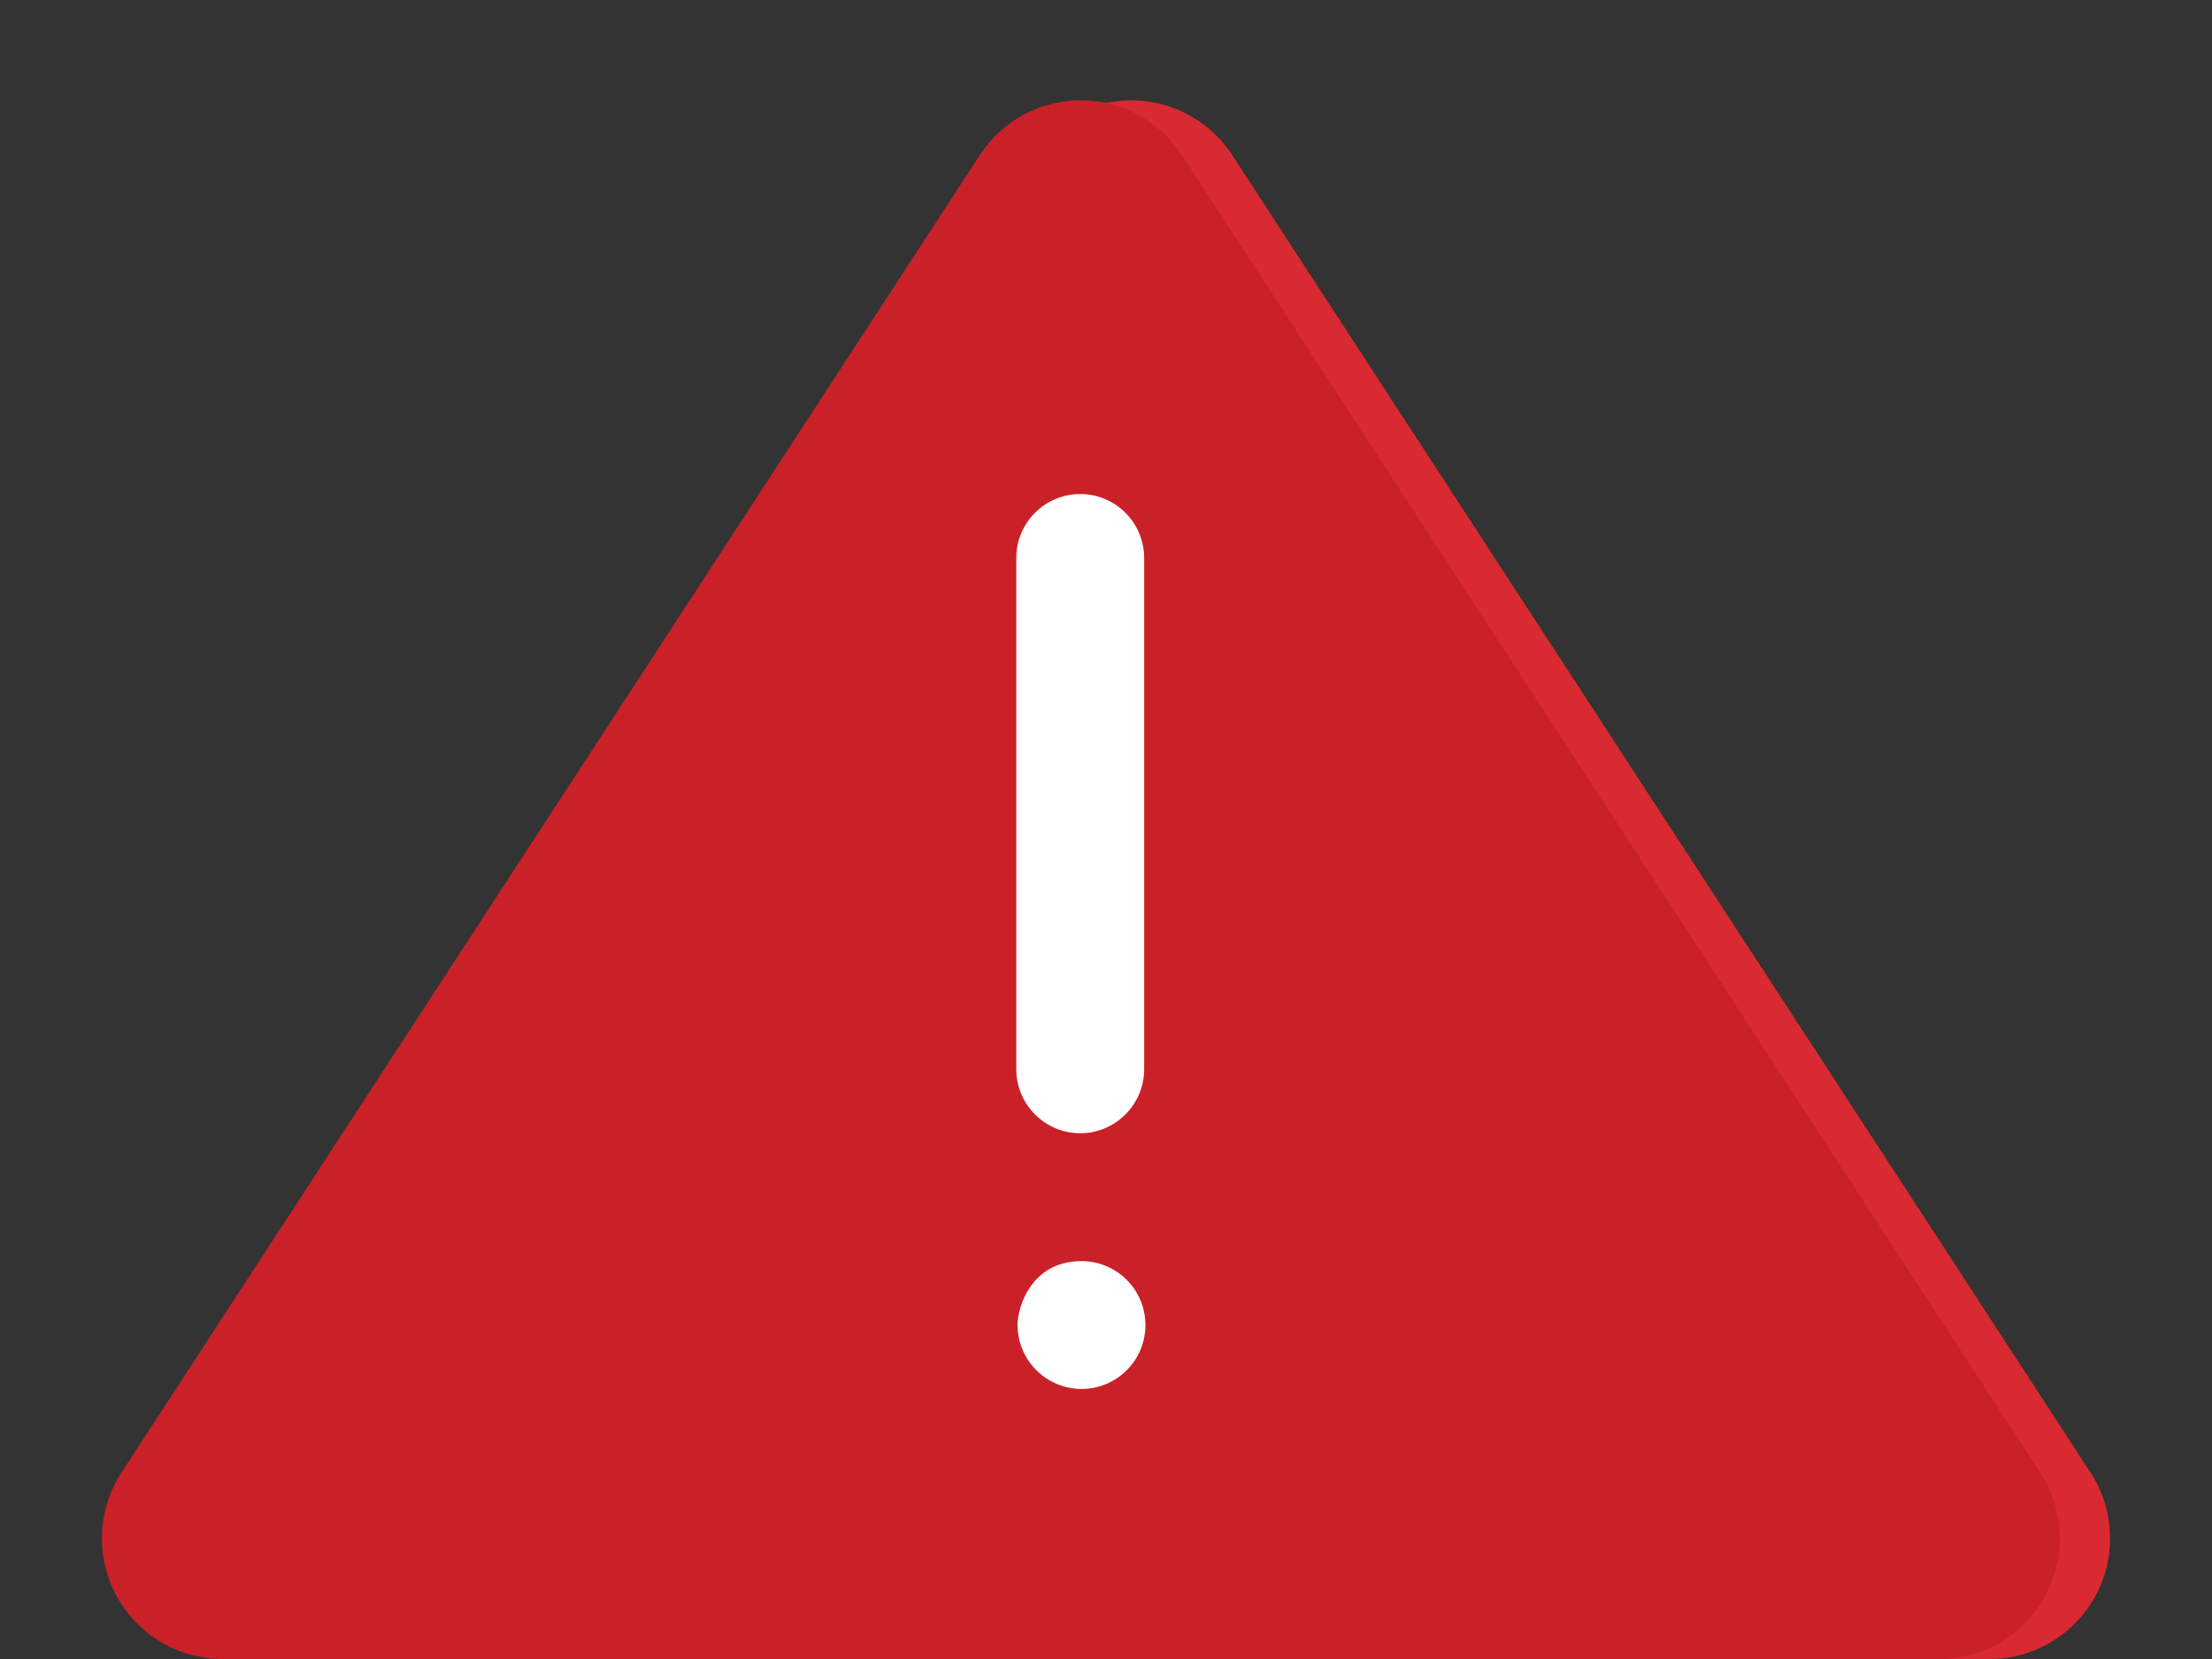 <svg xmlns="http://www.w3.org/2000/svg" width="220" height="165" viewBox="0 0 220 165">
    <rect x="0" y="0" width="220" height="165" fill="#333333" stroke="none"/>
    <path data-name="Polígono 1" d="M97.446 15.432a12 12 0 0 1 20.109 0l85.36 131.017A12 12 0 0 1 192.86 165H22.14a12 12 0 0 1-10.054-18.551z" transform="translate(5)" style="fill:#d92a31"/>
    <path data-name="Polígono 2" d="M97.446 15.432a12 12 0 0 1 20.109 0l85.36 131.017A12 12 0 0 1 192.86 165H22.14a12 12 0 0 1-10.054-18.551z" style="fill:#ca2128"/>
    <g data-name="Grupo 7284">
        <path data-name="Trazado 28662" d="M53.232 94.825a6.376 6.376 0 0 1-6.357-6.358V37.608a6.357 6.357 0 1 1 12.715 0v50.86a6.376 6.376 0 0 1-6.358 6.357z" transform="translate(54.204 17.887)" style="fill:#fff"/>
        <path data-name="Trazado 28663" d="M53.295 81.465a6.376 6.376 0 0 1-6.358-6.357c0-1.844 1.4-6.357 6.358-6.357a6.357 6.357 0 1 1 0 12.715z" transform="translate(54.268 56.677)" style="fill:#fff"/>
    </g>
</svg>
